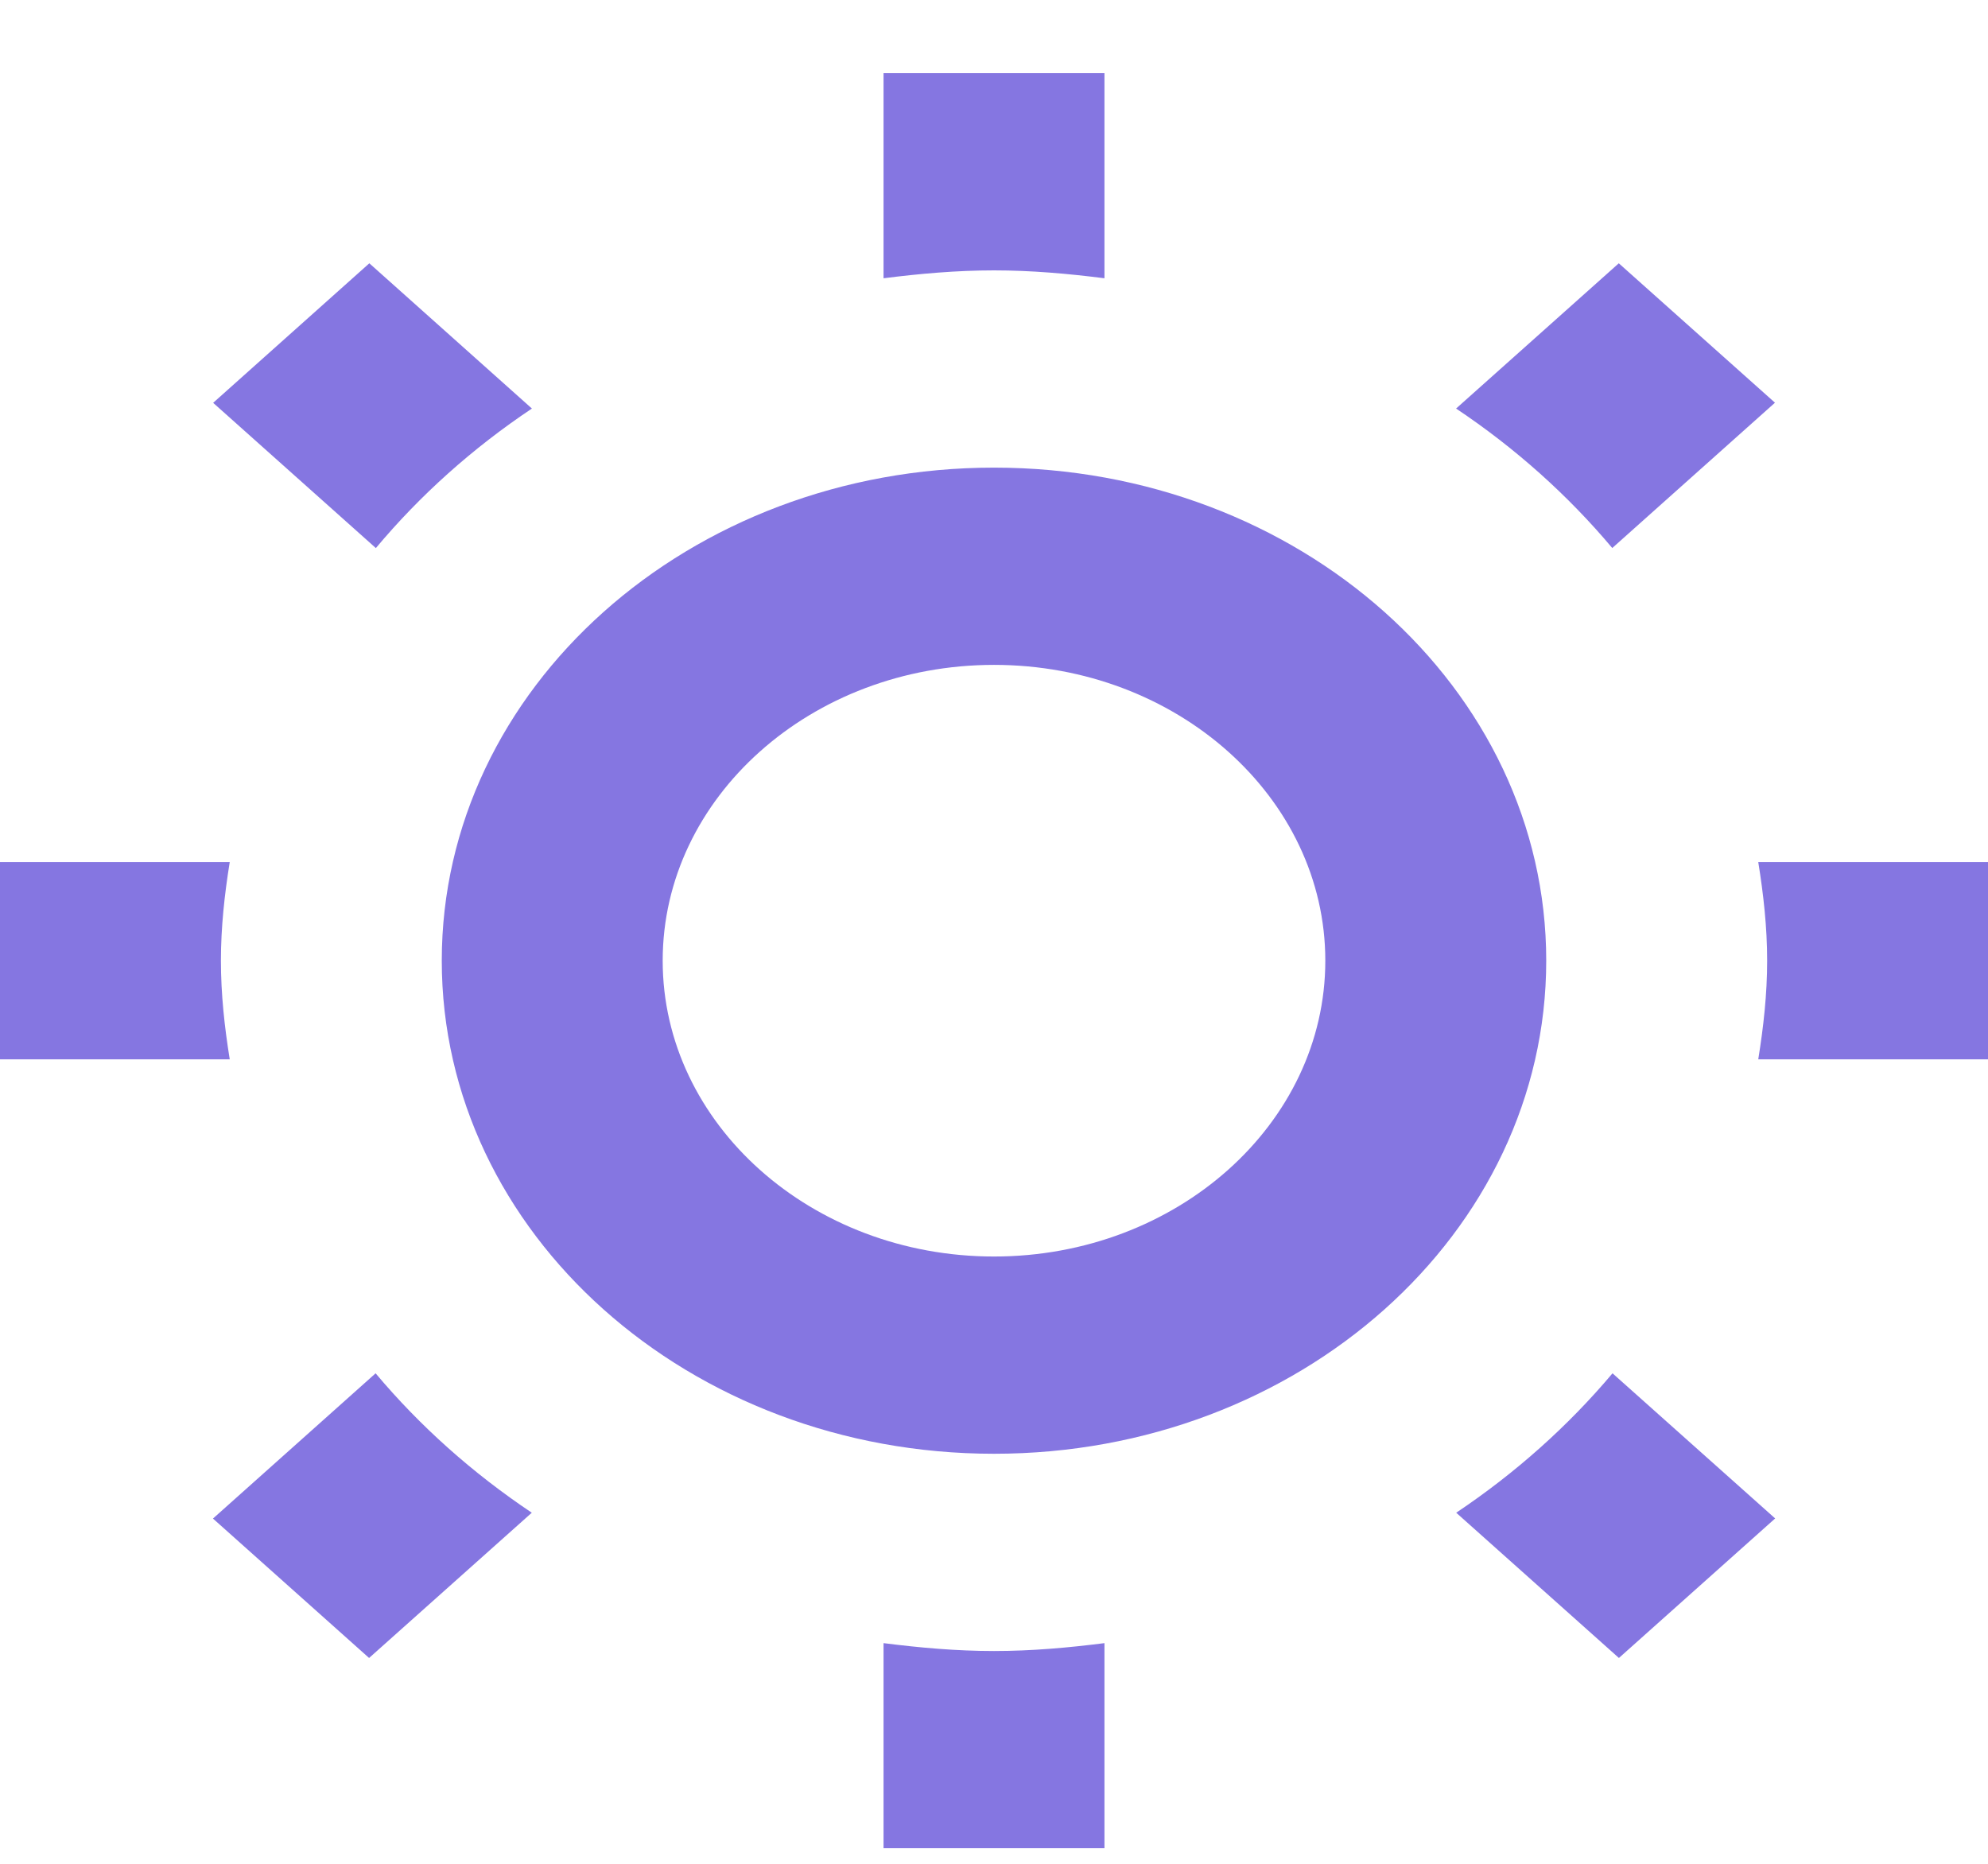 <svg width="32" height="30" viewBox="0 0 32 30" fill="none" xmlns="http://www.w3.org/2000/svg">
<path d="M16 10.702C18.941 10.702 21.333 12.838 21.333 15.463C21.333 18.089 18.941 20.225 16 20.225C13.06 20.225 10.667 18.089 10.667 15.463C10.667 12.838 13.06 10.702 16 10.702ZM16 7.527C11.09 7.527 7.111 11.079 7.111 15.463C7.111 19.848 11.09 23.4 16 23.4C20.91 23.4 24.889 19.848 24.889 15.463C24.889 11.079 20.91 7.527 16 7.527ZM16 4.352C16.605 4.352 17.195 4.405 17.778 4.479V1.178H14.222V4.479C14.805 4.405 15.396 4.352 16 4.352ZM8.562 6.576L5.945 4.238L3.431 6.484L6.05 8.822C6.763 7.97 7.607 7.214 8.562 6.576ZM25.952 8.821L28.571 6.482L26.057 4.238L23.438 6.576C24.393 7.214 25.237 7.97 25.952 8.821ZM16 26.575C15.396 26.575 14.805 26.522 14.222 26.448V29.749H17.778V26.448C17.195 26.522 16.605 26.575 16 26.575ZM23.44 24.349L26.059 26.687L28.574 24.441L25.956 22.105C25.239 22.956 24.393 23.711 23.44 24.349ZM3.556 15.463C3.556 14.924 3.614 14.397 3.698 13.876H0V17.051H3.698C3.614 16.53 3.556 16.003 3.556 15.463ZM28.302 13.876C28.386 14.397 28.445 14.924 28.445 15.463C28.445 16.003 28.386 16.53 28.302 17.051H32V13.876H28.302ZM6.046 22.105L3.428 24.443L5.941 26.687L8.56 24.349C7.607 23.711 6.761 22.957 6.046 22.105Z" fill="#8576E1"/>
</svg>
